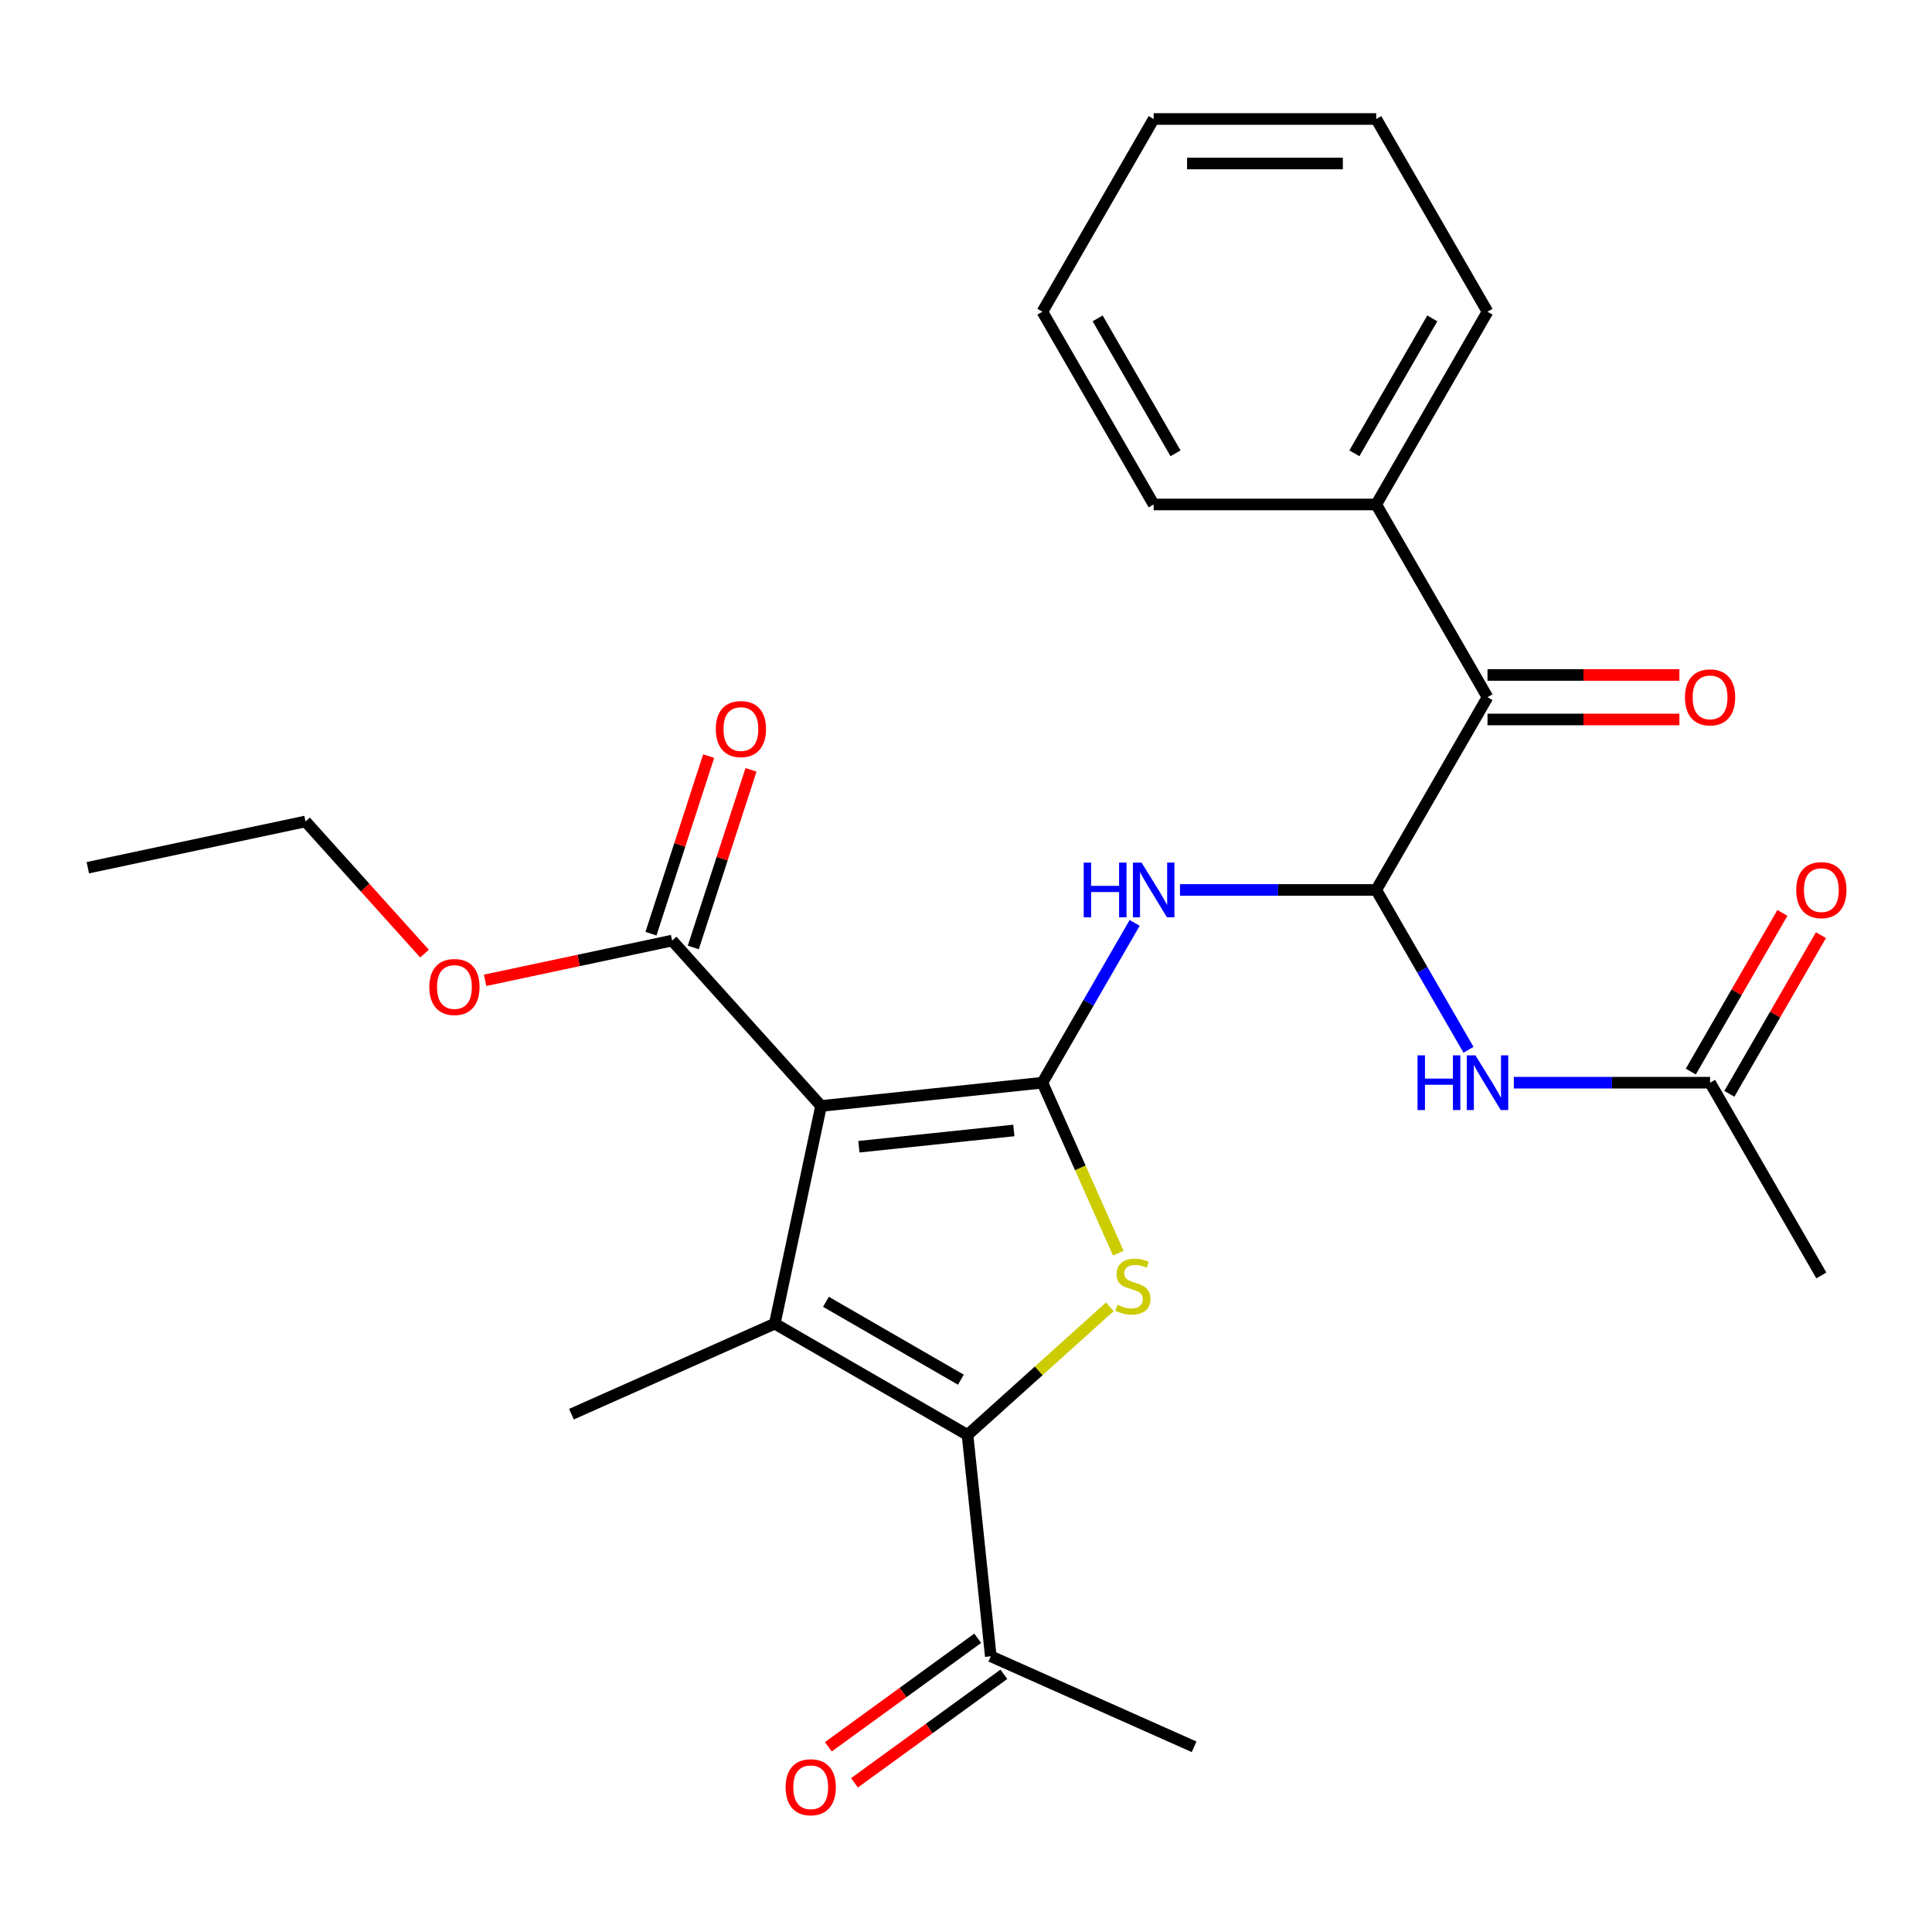 <?xml version='1.0' encoding='iso-8859-1'?>
<svg version='1.1' baseProfile='full'
              xmlns='http://www.w3.org/2000/svg'
                      xmlns:rdkit='http://www.rdkit.org/xml'
                      xmlns:xlink='http://www.w3.org/1999/xlink'
                  xml:space='preserve'
width='1000px' height='1000px' viewBox='0 0 1000 1000'>
<!-- END OF HEADER -->
<rect style='opacity:1.0;fill:#FFFFFF;stroke:none' width='1000' height='1000' x='0' y='0'> </rect>
<path class='bond-0' d='M 539.541,560.402 L 424.976,572.444' style='fill:none;fill-rule:evenodd;stroke:#000000;stroke-width:6px;stroke-linecap:butt;stroke-linejoin:miter;stroke-opacity:1' />
<path class='bond-0' d='M 524.765,585.122 L 444.569,593.55' style='fill:none;fill-rule:evenodd;stroke:#000000;stroke-width:6px;stroke-linecap:butt;stroke-linejoin:miter;stroke-opacity:1' />
<path class='bond-2' d='M 539.541,560.402 L 559.184,604.521' style='fill:none;fill-rule:evenodd;stroke:#000000;stroke-width:6px;stroke-linecap:butt;stroke-linejoin:miter;stroke-opacity:1' />
<path class='bond-2' d='M 559.184,604.521 L 578.827,648.64' style='fill:none;fill-rule:evenodd;stroke:#CCCC00;stroke-width:6px;stroke-linecap:butt;stroke-linejoin:miter;stroke-opacity:1' />
<path class='bond-4' d='M 539.541,560.402 L 563.422,519.041' style='fill:none;fill-rule:evenodd;stroke:#000000;stroke-width:6px;stroke-linecap:butt;stroke-linejoin:miter;stroke-opacity:1' />
<path class='bond-4' d='M 563.422,519.041 L 587.302,477.679' style='fill:none;fill-rule:evenodd;stroke:#0000FF;stroke-width:6px;stroke-linecap:butt;stroke-linejoin:miter;stroke-opacity:1' />
<path class='bond-1' d='M 424.976,572.444 L 401.025,685.123' style='fill:none;fill-rule:evenodd;stroke:#000000;stroke-width:6px;stroke-linecap:butt;stroke-linejoin:miter;stroke-opacity:1' />
<path class='bond-7' d='M 424.976,572.444 L 347.894,486.836' style='fill:none;fill-rule:evenodd;stroke:#000000;stroke-width:6px;stroke-linecap:butt;stroke-linejoin:miter;stroke-opacity:1' />
<path class='bond-16' d='M 401.025,685.123 L 295.788,731.977' style='fill:none;fill-rule:evenodd;stroke:#000000;stroke-width:6px;stroke-linecap:butt;stroke-linejoin:miter;stroke-opacity:1' />
<path class='bond-27' d='M 401.025,685.123 L 500.788,742.721' style='fill:none;fill-rule:evenodd;stroke:#000000;stroke-width:6px;stroke-linecap:butt;stroke-linejoin:miter;stroke-opacity:1' />
<path class='bond-27' d='M 427.509,673.81 L 497.344,714.129' style='fill:none;fill-rule:evenodd;stroke:#000000;stroke-width:6px;stroke-linecap:butt;stroke-linejoin:miter;stroke-opacity:1' />
<path class='bond-3' d='M 574.436,676.408 L 537.612,709.565' style='fill:none;fill-rule:evenodd;stroke:#CCCC00;stroke-width:6px;stroke-linecap:butt;stroke-linejoin:miter;stroke-opacity:1' />
<path class='bond-3' d='M 537.612,709.565 L 500.788,742.721' style='fill:none;fill-rule:evenodd;stroke:#000000;stroke-width:6px;stroke-linecap:butt;stroke-linejoin:miter;stroke-opacity:1' />
<path class='bond-9' d='M 500.788,742.721 L 512.83,857.287' style='fill:none;fill-rule:evenodd;stroke:#000000;stroke-width:6px;stroke-linecap:butt;stroke-linejoin:miter;stroke-opacity:1' />
<path class='bond-5' d='M 610.76,460.639 L 661.548,460.639' style='fill:none;fill-rule:evenodd;stroke:#0000FF;stroke-width:6px;stroke-linecap:butt;stroke-linejoin:miter;stroke-opacity:1' />
<path class='bond-5' d='M 661.548,460.639 L 712.336,460.639' style='fill:none;fill-rule:evenodd;stroke:#000000;stroke-width:6px;stroke-linecap:butt;stroke-linejoin:miter;stroke-opacity:1' />
<path class='bond-6' d='M 712.336,460.639 L 736.216,502.001' style='fill:none;fill-rule:evenodd;stroke:#000000;stroke-width:6px;stroke-linecap:butt;stroke-linejoin:miter;stroke-opacity:1' />
<path class='bond-6' d='M 736.216,502.001 L 760.096,543.362' style='fill:none;fill-rule:evenodd;stroke:#0000FF;stroke-width:6px;stroke-linecap:butt;stroke-linejoin:miter;stroke-opacity:1' />
<path class='bond-8' d='M 712.336,460.639 L 769.934,360.876' style='fill:none;fill-rule:evenodd;stroke:#000000;stroke-width:6px;stroke-linecap:butt;stroke-linejoin:miter;stroke-opacity:1' />
<path class='bond-10' d='M 783.554,560.402 L 834.343,560.402' style='fill:none;fill-rule:evenodd;stroke:#0000FF;stroke-width:6px;stroke-linecap:butt;stroke-linejoin:miter;stroke-opacity:1' />
<path class='bond-10' d='M 834.343,560.402 L 885.131,560.402' style='fill:none;fill-rule:evenodd;stroke:#000000;stroke-width:6px;stroke-linecap:butt;stroke-linejoin:miter;stroke-opacity:1' />
<path class='bond-11' d='M 358.85,490.396 L 373.783,444.436' style='fill:none;fill-rule:evenodd;stroke:#000000;stroke-width:6px;stroke-linecap:butt;stroke-linejoin:miter;stroke-opacity:1' />
<path class='bond-11' d='M 373.783,444.436 L 388.716,398.477' style='fill:none;fill-rule:evenodd;stroke:#FF0000;stroke-width:6px;stroke-linecap:butt;stroke-linejoin:miter;stroke-opacity:1' />
<path class='bond-11' d='M 336.939,483.276 L 351.872,437.317' style='fill:none;fill-rule:evenodd;stroke:#000000;stroke-width:6px;stroke-linecap:butt;stroke-linejoin:miter;stroke-opacity:1' />
<path class='bond-11' d='M 351.872,437.317 L 366.805,391.358' style='fill:none;fill-rule:evenodd;stroke:#FF0000;stroke-width:6px;stroke-linecap:butt;stroke-linejoin:miter;stroke-opacity:1' />
<path class='bond-17' d='M 347.894,486.836 L 299.495,497.124' style='fill:none;fill-rule:evenodd;stroke:#000000;stroke-width:6px;stroke-linecap:butt;stroke-linejoin:miter;stroke-opacity:1' />
<path class='bond-17' d='M 299.495,497.124 L 251.095,507.411' style='fill:none;fill-rule:evenodd;stroke:#FF0000;stroke-width:6px;stroke-linecap:butt;stroke-linejoin:miter;stroke-opacity:1' />
<path class='bond-12' d='M 769.934,372.396 L 819.593,372.396' style='fill:none;fill-rule:evenodd;stroke:#000000;stroke-width:6px;stroke-linecap:butt;stroke-linejoin:miter;stroke-opacity:1' />
<path class='bond-12' d='M 819.593,372.396 L 869.251,372.396' style='fill:none;fill-rule:evenodd;stroke:#FF0000;stroke-width:6px;stroke-linecap:butt;stroke-linejoin:miter;stroke-opacity:1' />
<path class='bond-12' d='M 769.934,349.356 L 819.593,349.356' style='fill:none;fill-rule:evenodd;stroke:#000000;stroke-width:6px;stroke-linecap:butt;stroke-linejoin:miter;stroke-opacity:1' />
<path class='bond-12' d='M 819.593,349.356 L 869.251,349.356' style='fill:none;fill-rule:evenodd;stroke:#FF0000;stroke-width:6px;stroke-linecap:butt;stroke-linejoin:miter;stroke-opacity:1' />
<path class='bond-13' d='M 769.934,360.876 L 712.336,261.113' style='fill:none;fill-rule:evenodd;stroke:#000000;stroke-width:6px;stroke-linecap:butt;stroke-linejoin:miter;stroke-opacity:1' />
<path class='bond-15' d='M 506.059,847.967 L 467.401,876.054' style='fill:none;fill-rule:evenodd;stroke:#000000;stroke-width:6px;stroke-linecap:butt;stroke-linejoin:miter;stroke-opacity:1' />
<path class='bond-15' d='M 467.401,876.054 L 428.743,904.14' style='fill:none;fill-rule:evenodd;stroke:#FF0000;stroke-width:6px;stroke-linecap:butt;stroke-linejoin:miter;stroke-opacity:1' />
<path class='bond-15' d='M 519.601,866.606 L 480.943,894.693' style='fill:none;fill-rule:evenodd;stroke:#000000;stroke-width:6px;stroke-linecap:butt;stroke-linejoin:miter;stroke-opacity:1' />
<path class='bond-15' d='M 480.943,894.693 L 442.285,922.779' style='fill:none;fill-rule:evenodd;stroke:#FF0000;stroke-width:6px;stroke-linecap:butt;stroke-linejoin:miter;stroke-opacity:1' />
<path class='bond-19' d='M 512.83,857.287 L 618.067,904.141' style='fill:none;fill-rule:evenodd;stroke:#000000;stroke-width:6px;stroke-linecap:butt;stroke-linejoin:miter;stroke-opacity:1' />
<path class='bond-14' d='M 895.107,566.162 L 918.814,525.101' style='fill:none;fill-rule:evenodd;stroke:#000000;stroke-width:6px;stroke-linecap:butt;stroke-linejoin:miter;stroke-opacity:1' />
<path class='bond-14' d='M 918.814,525.101 L 942.521,484.039' style='fill:none;fill-rule:evenodd;stroke:#FF0000;stroke-width:6px;stroke-linecap:butt;stroke-linejoin:miter;stroke-opacity:1' />
<path class='bond-14' d='M 875.155,554.642 L 898.862,513.581' style='fill:none;fill-rule:evenodd;stroke:#000000;stroke-width:6px;stroke-linecap:butt;stroke-linejoin:miter;stroke-opacity:1' />
<path class='bond-14' d='M 898.862,513.581 L 922.569,472.519' style='fill:none;fill-rule:evenodd;stroke:#FF0000;stroke-width:6px;stroke-linecap:butt;stroke-linejoin:miter;stroke-opacity:1' />
<path class='bond-18' d='M 885.131,560.402 L 942.729,660.165' style='fill:none;fill-rule:evenodd;stroke:#000000;stroke-width:6px;stroke-linecap:butt;stroke-linejoin:miter;stroke-opacity:1' />
<path class='bond-20' d='M 712.336,261.113 L 769.934,161.35' style='fill:none;fill-rule:evenodd;stroke:#000000;stroke-width:6px;stroke-linecap:butt;stroke-linejoin:miter;stroke-opacity:1' />
<path class='bond-20' d='M 701.023,234.629 L 741.342,164.795' style='fill:none;fill-rule:evenodd;stroke:#000000;stroke-width:6px;stroke-linecap:butt;stroke-linejoin:miter;stroke-opacity:1' />
<path class='bond-21' d='M 712.336,261.113 L 597.14,261.113' style='fill:none;fill-rule:evenodd;stroke:#000000;stroke-width:6px;stroke-linecap:butt;stroke-linejoin:miter;stroke-opacity:1' />
<path class='bond-22' d='M 219.728,493.587 L 188.931,459.383' style='fill:none;fill-rule:evenodd;stroke:#FF0000;stroke-width:6px;stroke-linecap:butt;stroke-linejoin:miter;stroke-opacity:1' />
<path class='bond-22' d='M 188.931,459.383 L 158.134,425.179' style='fill:none;fill-rule:evenodd;stroke:#000000;stroke-width:6px;stroke-linecap:butt;stroke-linejoin:miter;stroke-opacity:1' />
<path class='bond-25' d='M 769.934,161.35 L 712.336,61.587' style='fill:none;fill-rule:evenodd;stroke:#000000;stroke-width:6px;stroke-linecap:butt;stroke-linejoin:miter;stroke-opacity:1' />
<path class='bond-24' d='M 597.14,261.113 L 539.541,161.35' style='fill:none;fill-rule:evenodd;stroke:#000000;stroke-width:6px;stroke-linecap:butt;stroke-linejoin:miter;stroke-opacity:1' />
<path class='bond-24' d='M 608.453,234.629 L 568.134,164.795' style='fill:none;fill-rule:evenodd;stroke:#000000;stroke-width:6px;stroke-linecap:butt;stroke-linejoin:miter;stroke-opacity:1' />
<path class='bond-23' d='M 158.134,425.179 L 45.455,449.13' style='fill:none;fill-rule:evenodd;stroke:#000000;stroke-width:6px;stroke-linecap:butt;stroke-linejoin:miter;stroke-opacity:1' />
<path class='bond-26' d='M 539.541,161.35 L 597.14,61.587' style='fill:none;fill-rule:evenodd;stroke:#000000;stroke-width:6px;stroke-linecap:butt;stroke-linejoin:miter;stroke-opacity:1' />
<path class='bond-28' d='M 712.336,61.587 L 597.14,61.587' style='fill:none;fill-rule:evenodd;stroke:#000000;stroke-width:6px;stroke-linecap:butt;stroke-linejoin:miter;stroke-opacity:1' />
<path class='bond-28' d='M 695.057,84.626 L 614.419,84.626' style='fill:none;fill-rule:evenodd;stroke:#000000;stroke-width:6px;stroke-linecap:butt;stroke-linejoin:miter;stroke-opacity:1' />
<path  class='atom-3' d='M 578.396 675.36
Q 578.716 675.48, 580.036 676.04
Q 581.356 676.6, 582.796 676.96
Q 584.276 677.28, 585.716 677.28
Q 588.396 677.28, 589.956 676
Q 591.516 674.68, 591.516 672.4
Q 591.516 670.84, 590.716 669.88
Q 589.956 668.92, 588.756 668.4
Q 587.556 667.88, 585.556 667.28
Q 583.036 666.52, 581.516 665.8
Q 580.036 665.08, 578.956 663.56
Q 577.916 662.04, 577.916 659.48
Q 577.916 655.92, 580.316 653.72
Q 582.756 651.52, 587.556 651.52
Q 590.836 651.52, 594.556 653.08
L 593.636 656.16
Q 590.236 654.76, 587.676 654.76
Q 584.916 654.76, 583.396 655.92
Q 581.876 657.04, 581.916 659
Q 581.916 660.52, 582.676 661.44
Q 583.476 662.36, 584.596 662.88
Q 585.756 663.4, 587.676 664
Q 590.236 664.8, 591.756 665.6
Q 593.276 666.4, 594.356 668.04
Q 595.476 669.64, 595.476 672.4
Q 595.476 676.32, 592.836 678.44
Q 590.236 680.52, 585.876 680.52
Q 583.356 680.52, 581.436 679.96
Q 579.556 679.44, 577.316 678.52
L 578.396 675.36
' fill='#CCCC00'/>
<path  class='atom-5' d='M 560.92 446.479
L 564.76 446.479
L 564.76 458.519
L 579.24 458.519
L 579.24 446.479
L 583.08 446.479
L 583.08 474.799
L 579.24 474.799
L 579.24 461.719
L 564.76 461.719
L 564.76 474.799
L 560.92 474.799
L 560.92 446.479
' fill='#0000FF'/>
<path  class='atom-5' d='M 590.88 446.479
L 600.16 461.479
Q 601.08 462.959, 602.56 465.639
Q 604.04 468.319, 604.12 468.479
L 604.12 446.479
L 607.88 446.479
L 607.88 474.799
L 604 474.799
L 594.04 458.399
Q 592.88 456.479, 591.64 454.279
Q 590.44 452.079, 590.08 451.399
L 590.08 474.799
L 586.4 474.799
L 586.4 446.479
L 590.88 446.479
' fill='#0000FF'/>
<path  class='atom-7' d='M 733.714 546.242
L 737.554 546.242
L 737.554 558.282
L 752.034 558.282
L 752.034 546.242
L 755.874 546.242
L 755.874 574.562
L 752.034 574.562
L 752.034 561.482
L 737.554 561.482
L 737.554 574.562
L 733.714 574.562
L 733.714 546.242
' fill='#0000FF'/>
<path  class='atom-7' d='M 763.674 546.242
L 772.954 561.242
Q 773.874 562.722, 775.354 565.402
Q 776.834 568.082, 776.914 568.242
L 776.914 546.242
L 780.674 546.242
L 780.674 574.562
L 776.794 574.562
L 766.834 558.162
Q 765.674 556.242, 764.434 554.042
Q 763.234 551.842, 762.874 551.162
L 762.874 574.562
L 759.194 574.562
L 759.194 546.242
L 763.674 546.242
' fill='#0000FF'/>
<path  class='atom-12' d='M 370.492 377.358
Q 370.492 370.558, 373.852 366.758
Q 377.212 362.958, 383.492 362.958
Q 389.772 362.958, 393.132 366.758
Q 396.492 370.558, 396.492 377.358
Q 396.492 384.238, 393.092 388.158
Q 389.692 392.038, 383.492 392.038
Q 377.252 392.038, 373.852 388.158
Q 370.492 384.278, 370.492 377.358
M 383.492 388.838
Q 387.812 388.838, 390.132 385.958
Q 392.492 383.038, 392.492 377.358
Q 392.492 371.798, 390.132 368.998
Q 387.812 366.158, 383.492 366.158
Q 379.172 366.158, 376.812 368.958
Q 374.492 371.758, 374.492 377.358
Q 374.492 383.078, 376.812 385.958
Q 379.172 388.838, 383.492 388.838
' fill='#FF0000'/>
<path  class='atom-13' d='M 872.131 360.956
Q 872.131 354.156, 875.491 350.356
Q 878.851 346.556, 885.131 346.556
Q 891.411 346.556, 894.771 350.356
Q 898.131 354.156, 898.131 360.956
Q 898.131 367.836, 894.731 371.756
Q 891.331 375.636, 885.131 375.636
Q 878.891 375.636, 875.491 371.756
Q 872.131 367.876, 872.131 360.956
M 885.131 372.436
Q 889.451 372.436, 891.771 369.556
Q 894.131 366.636, 894.131 360.956
Q 894.131 355.396, 891.771 352.596
Q 889.451 349.756, 885.131 349.756
Q 880.811 349.756, 878.451 352.556
Q 876.131 355.356, 876.131 360.956
Q 876.131 366.676, 878.451 369.556
Q 880.811 372.436, 885.131 372.436
' fill='#FF0000'/>
<path  class='atom-15' d='M 929.729 460.719
Q 929.729 453.919, 933.089 450.119
Q 936.449 446.319, 942.729 446.319
Q 949.009 446.319, 952.369 450.119
Q 955.729 453.919, 955.729 460.719
Q 955.729 467.599, 952.329 471.519
Q 948.929 475.399, 942.729 475.399
Q 936.489 475.399, 933.089 471.519
Q 929.729 467.639, 929.729 460.719
M 942.729 472.199
Q 947.049 472.199, 949.369 469.319
Q 951.729 466.399, 951.729 460.719
Q 951.729 455.159, 949.369 452.359
Q 947.049 449.519, 942.729 449.519
Q 938.409 449.519, 936.049 452.319
Q 933.729 455.119, 933.729 460.719
Q 933.729 466.439, 936.049 469.319
Q 938.409 472.199, 942.729 472.199
' fill='#FF0000'/>
<path  class='atom-16' d='M 406.634 925.077
Q 406.634 918.277, 409.994 914.477
Q 413.354 910.677, 419.634 910.677
Q 425.914 910.677, 429.274 914.477
Q 432.634 918.277, 432.634 925.077
Q 432.634 931.957, 429.234 935.877
Q 425.834 939.757, 419.634 939.757
Q 413.394 939.757, 409.994 935.877
Q 406.634 931.997, 406.634 925.077
M 419.634 936.557
Q 423.954 936.557, 426.274 933.677
Q 428.634 930.757, 428.634 925.077
Q 428.634 919.517, 426.274 916.717
Q 423.954 913.877, 419.634 913.877
Q 415.314 913.877, 412.954 916.677
Q 410.634 919.477, 410.634 925.077
Q 410.634 930.797, 412.954 933.677
Q 415.314 936.557, 419.634 936.557
' fill='#FF0000'/>
<path  class='atom-18' d='M 222.215 510.867
Q 222.215 504.067, 225.575 500.267
Q 228.935 496.467, 235.215 496.467
Q 241.495 496.467, 244.855 500.267
Q 248.215 504.067, 248.215 510.867
Q 248.215 517.747, 244.815 521.667
Q 241.415 525.547, 235.215 525.547
Q 228.975 525.547, 225.575 521.667
Q 222.215 517.787, 222.215 510.867
M 235.215 522.347
Q 239.535 522.347, 241.855 519.467
Q 244.215 516.547, 244.215 510.867
Q 244.215 505.307, 241.855 502.507
Q 239.535 499.667, 235.215 499.667
Q 230.895 499.667, 228.535 502.467
Q 226.215 505.267, 226.215 510.867
Q 226.215 516.587, 228.535 519.467
Q 230.895 522.347, 235.215 522.347
' fill='#FF0000'/>
</svg>

